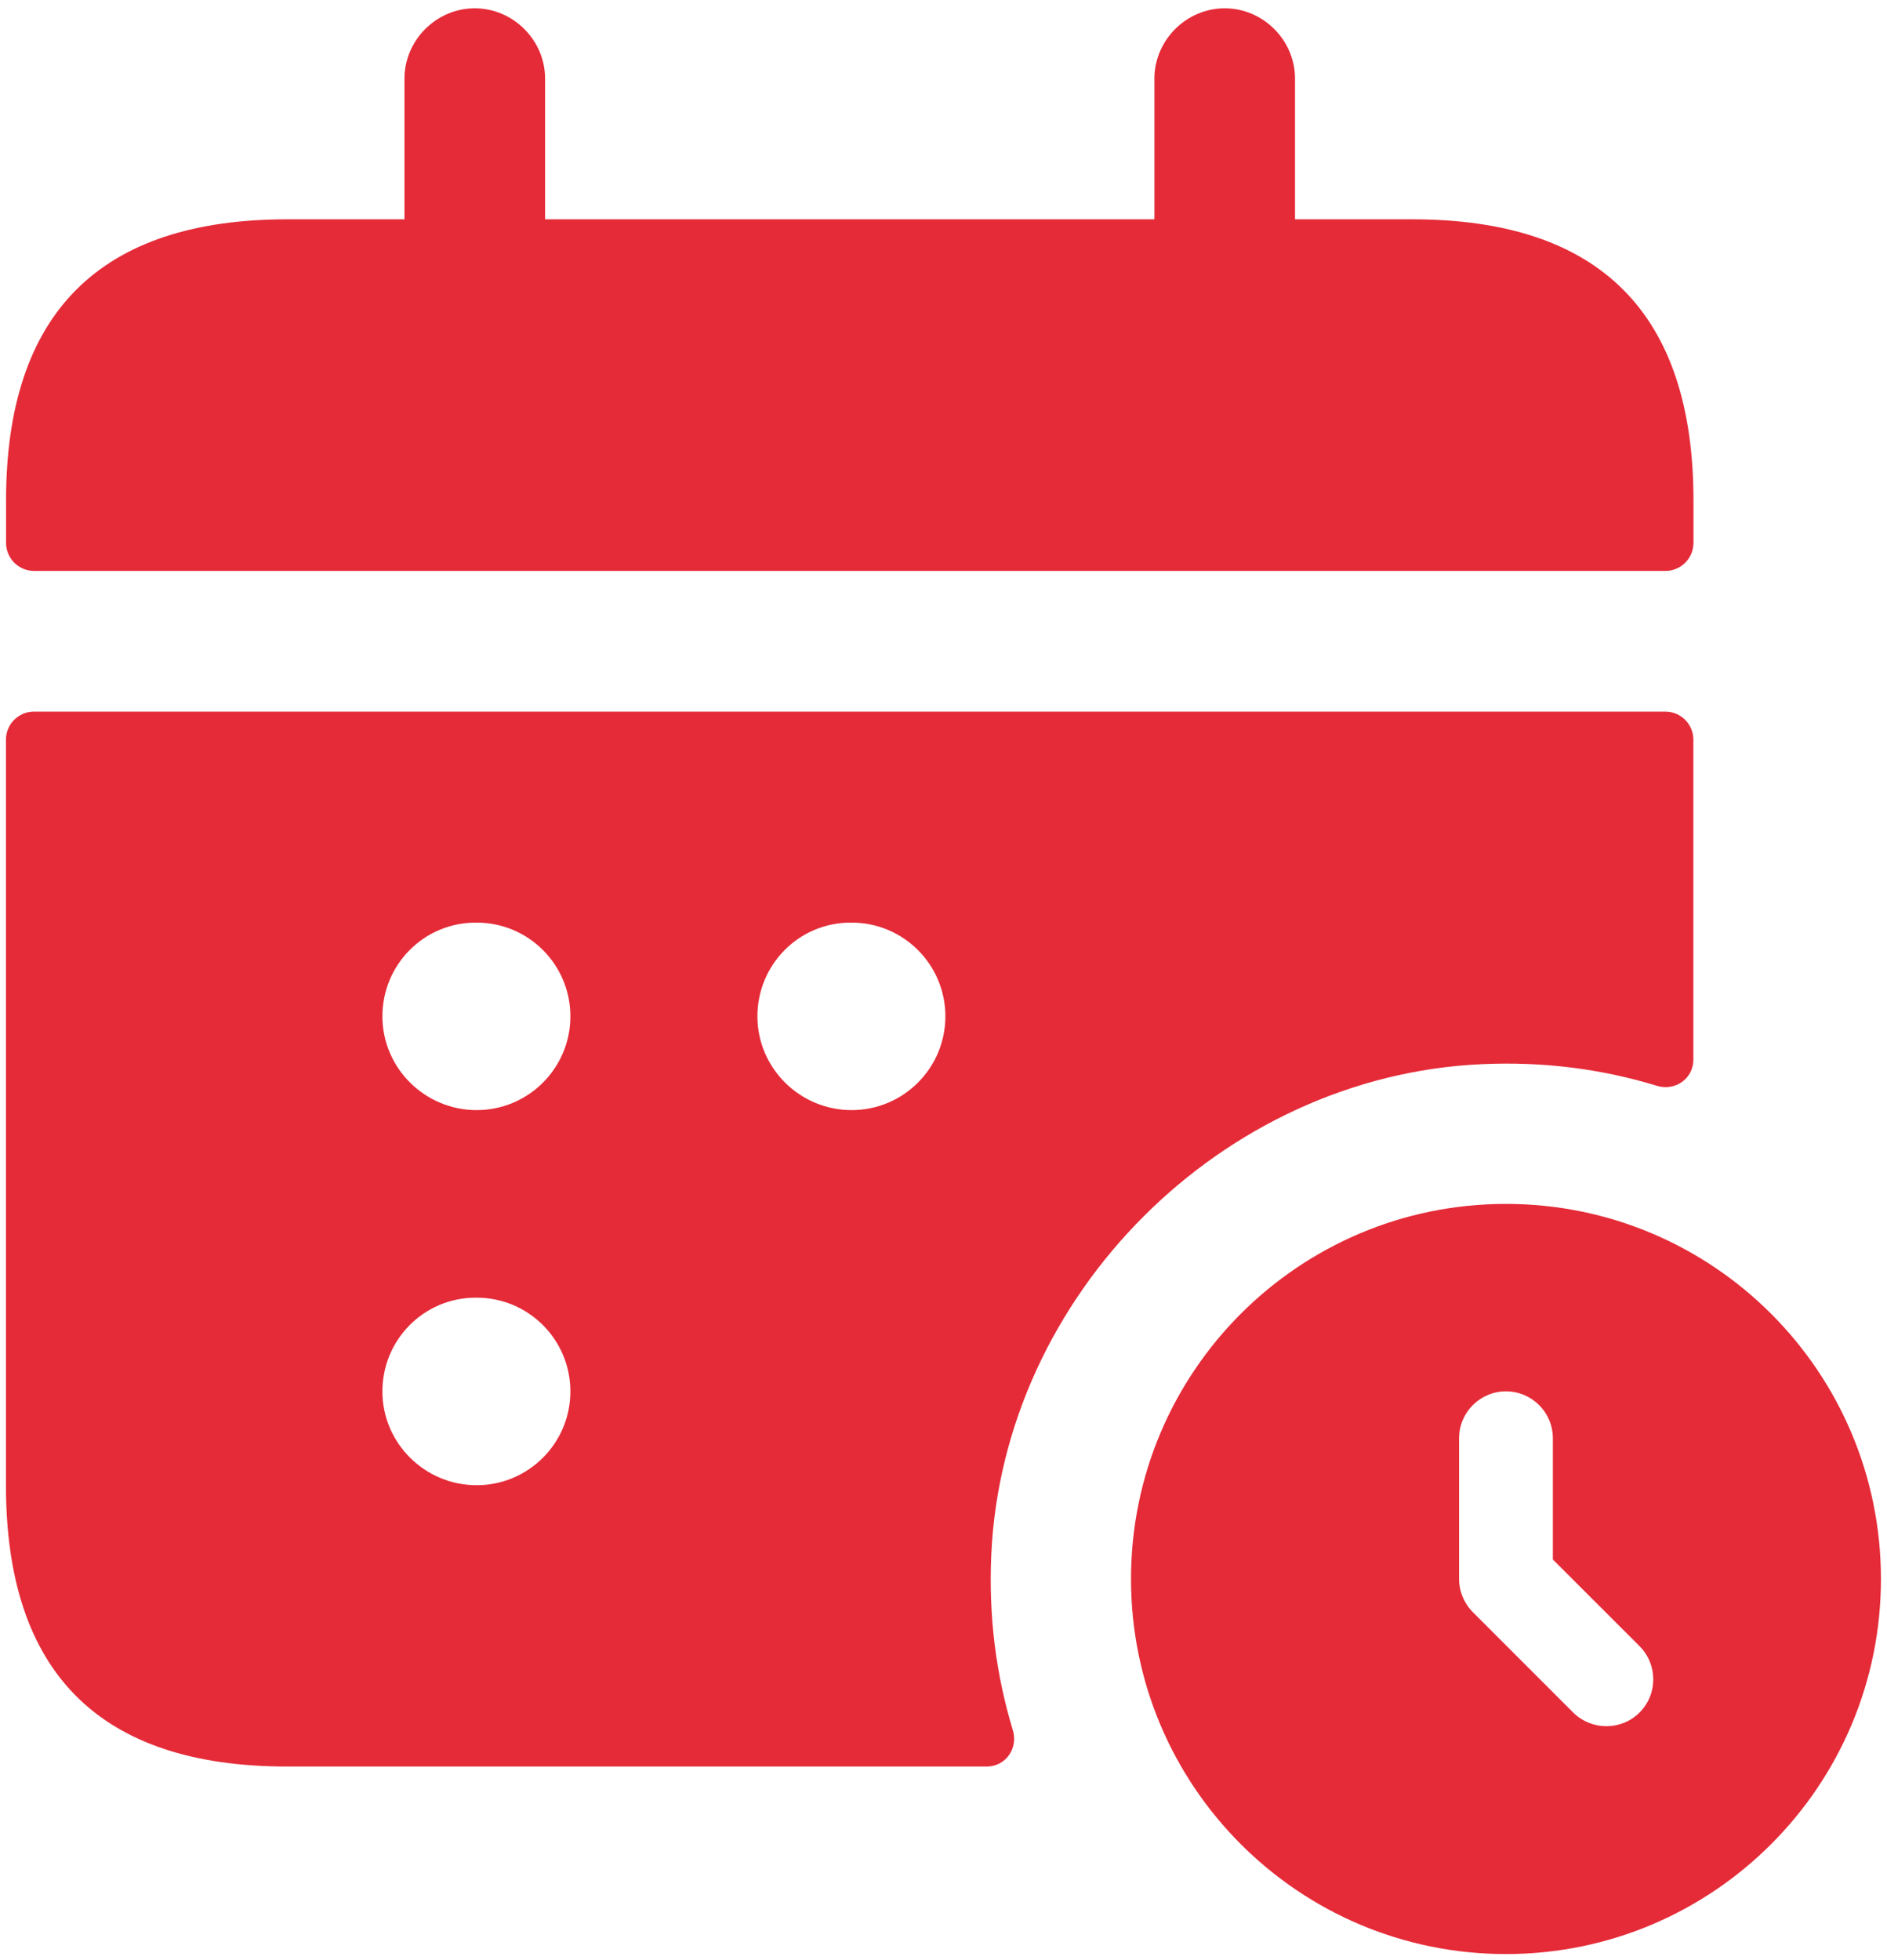 <svg width="52" height="54" viewBox="0 0 52 54" fill="none" xmlns="http://www.w3.org/2000/svg">
<path d="M27.317 42.828C27.643 35.675 33.68 29.64 40.833 29.317C42.536 29.24 44.135 29.449 45.656 29.912C46.147 30.067 46.664 29.731 46.664 29.188V20.379C46.664 19.95 46.318 19.604 45.889 19.604H0.939C0.51 19.604 0.164 19.95 0.164 20.379V40.917C0.164 46.083 2.747 48.667 7.914 48.667H27.186C27.728 48.667 28.064 48.15 27.909 47.659C27.447 46.135 27.24 44.533 27.317 42.828ZM13.135 40.917C11.709 40.917 10.538 39.759 10.538 38.333C10.538 36.907 11.683 35.75 13.109 35.75H13.135C14.564 35.75 15.718 36.907 15.718 38.333C15.718 39.759 14.561 40.917 13.135 40.917ZM13.135 30.583C11.709 30.583 10.538 29.426 10.538 28C10.538 26.574 11.683 25.417 13.109 25.417H13.135C14.564 25.417 15.718 26.574 15.718 28C15.718 29.426 14.561 30.583 13.135 30.583ZM23.468 30.583C22.042 30.583 20.872 29.426 20.872 28C20.872 26.574 22.016 25.417 23.442 25.417H23.468C24.897 25.417 26.052 26.574 26.052 28C26.052 29.426 24.894 30.583 23.468 30.583ZM0.167 14.954V13.792C0.167 8.625 2.75 6.042 7.917 6.042H11.146V2.167C11.146 1.107 12.024 0.229 13.083 0.229C14.142 0.229 15.021 1.107 15.021 2.167V6.042H31.812V2.167C31.812 1.107 32.691 0.229 33.75 0.229C34.809 0.229 35.687 1.107 35.687 2.167V6.042H38.917C44.083 6.042 46.667 8.625 46.667 13.792V14.954C46.667 15.383 46.32 15.729 45.892 15.729H0.942C0.513 15.729 0.167 15.383 0.167 14.954ZM41.5 33.167C35.793 33.167 31.167 37.793 31.167 43.5C31.167 49.207 35.793 53.833 41.5 53.833C47.206 53.833 51.833 49.207 51.833 43.5C51.833 37.793 47.206 33.167 41.5 33.167ZM45.181 47.179C44.928 47.432 44.597 47.556 44.267 47.556C43.936 47.556 43.605 47.429 43.352 47.179L40.585 44.412C40.343 44.169 40.208 43.841 40.208 43.498V39.623C40.208 38.91 40.787 38.331 41.5 38.331C42.213 38.331 42.792 38.91 42.792 39.623V42.963L45.181 45.35C45.685 45.859 45.685 46.675 45.181 47.179Z" fill="#E52B38"/>
</svg>
